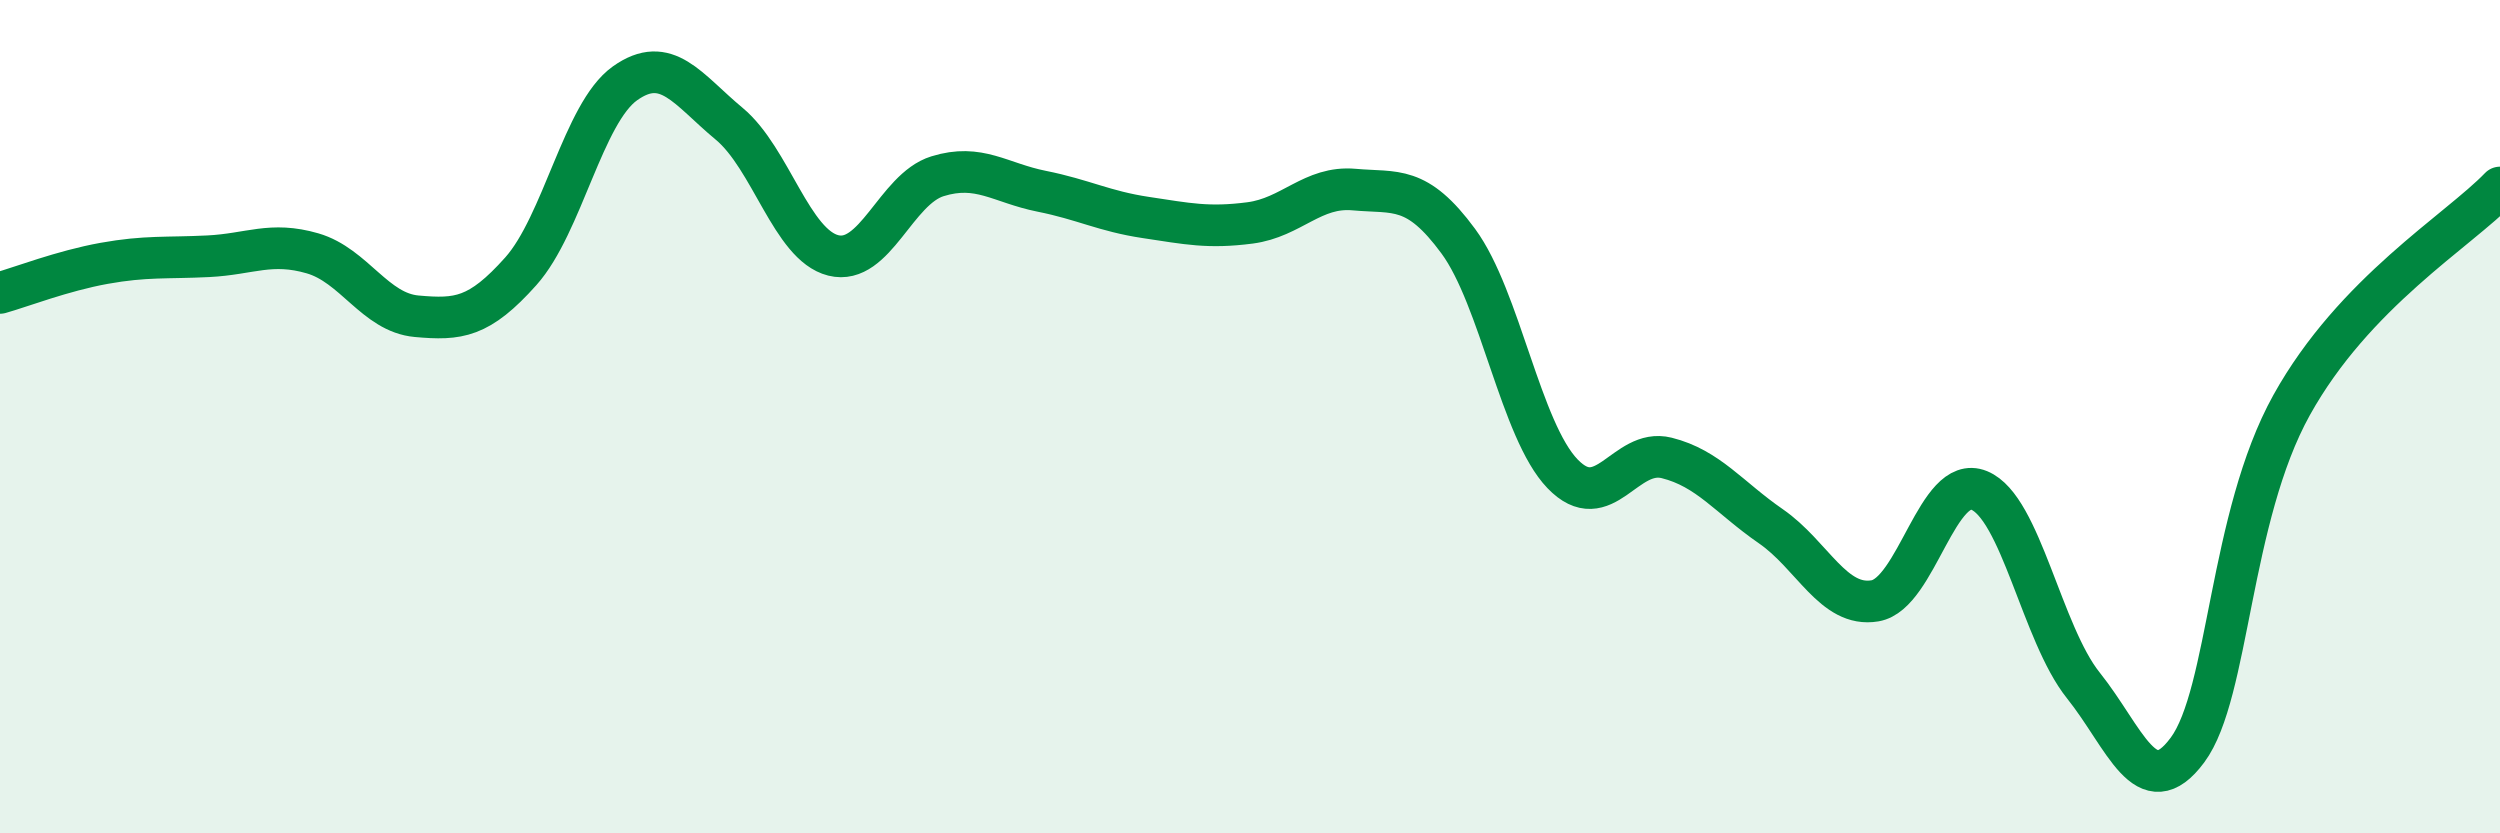 
    <svg width="60" height="20" viewBox="0 0 60 20" xmlns="http://www.w3.org/2000/svg">
      <path
        d="M 0,7.03 C 0.5,6.89 1.5,6.5 2.5,6.32 C 3.5,6.14 4,6.2 5,6.15 C 6,6.1 6.5,5.79 7.5,6.08 C 8.5,6.37 9,7.5 10,7.59 C 11,7.68 11.5,7.63 12.5,6.51 C 13.5,5.39 14,2.71 15,2 C 16,1.29 16.5,2.14 17.5,2.97 C 18.5,3.8 19,5.88 20,6.13 C 21,6.38 21.5,4.54 22.5,4.23 C 23.5,3.92 24,4.39 25,4.59 C 26,4.79 26.5,5.07 27.5,5.22 C 28.5,5.37 29,5.48 30,5.35 C 31,5.22 31.5,4.46 32.5,4.55 C 33.5,4.64 34,4.43 35,5.79 C 36,7.15 36.5,10.33 37.5,11.37 C 38.5,12.41 39,10.74 40,10.99 C 41,11.24 41.5,11.94 42.5,12.63 C 43.5,13.32 44,14.59 45,14.42 C 46,14.25 46.5,11.36 47.5,11.77 C 48.5,12.18 49,15.2 50,16.45 C 51,17.7 51.5,19.35 52.5,18 C 53.5,16.65 53.5,12.42 55,9.72 C 56.5,7.02 59,5.54 60,4.5L60 20L0 20Z"
        fill="#008740"
        opacity="0.1"
        stroke-linecap="round"
        stroke-linejoin="round"
      />
      <path
        d="M 0,7.03 C 0.5,6.89 1.5,6.5 2.5,6.32 C 3.5,6.14 4,6.2 5,6.15 C 6,6.1 6.5,5.79 7.5,6.08 C 8.5,6.37 9,7.5 10,7.59 C 11,7.68 11.5,7.63 12.5,6.51 C 13.5,5.39 14,2.71 15,2 C 16,1.29 16.5,2.14 17.5,2.97 C 18.5,3.8 19,5.88 20,6.13 C 21,6.38 21.5,4.54 22.5,4.23 C 23.5,3.92 24,4.39 25,4.59 C 26,4.79 26.5,5.07 27.5,5.22 C 28.5,5.37 29,5.48 30,5.35 C 31,5.22 31.5,4.46 32.5,4.55 C 33.5,4.64 34,4.43 35,5.79 C 36,7.15 36.5,10.33 37.5,11.37 C 38.5,12.41 39,10.74 40,10.99 C 41,11.24 41.5,11.94 42.5,12.63 C 43.5,13.32 44,14.59 45,14.42 C 46,14.25 46.5,11.36 47.5,11.77 C 48.5,12.18 49,15.2 50,16.45 C 51,17.7 51.5,19.35 52.5,18 C 53.5,16.65 53.5,12.42 55,9.72 C 56.5,7.02 59,5.54 60,4.5"
        stroke="#008740"
        stroke-width="1"
        fill="none"
        stroke-linecap="round"
        stroke-linejoin="round"
      />
    </svg>
  